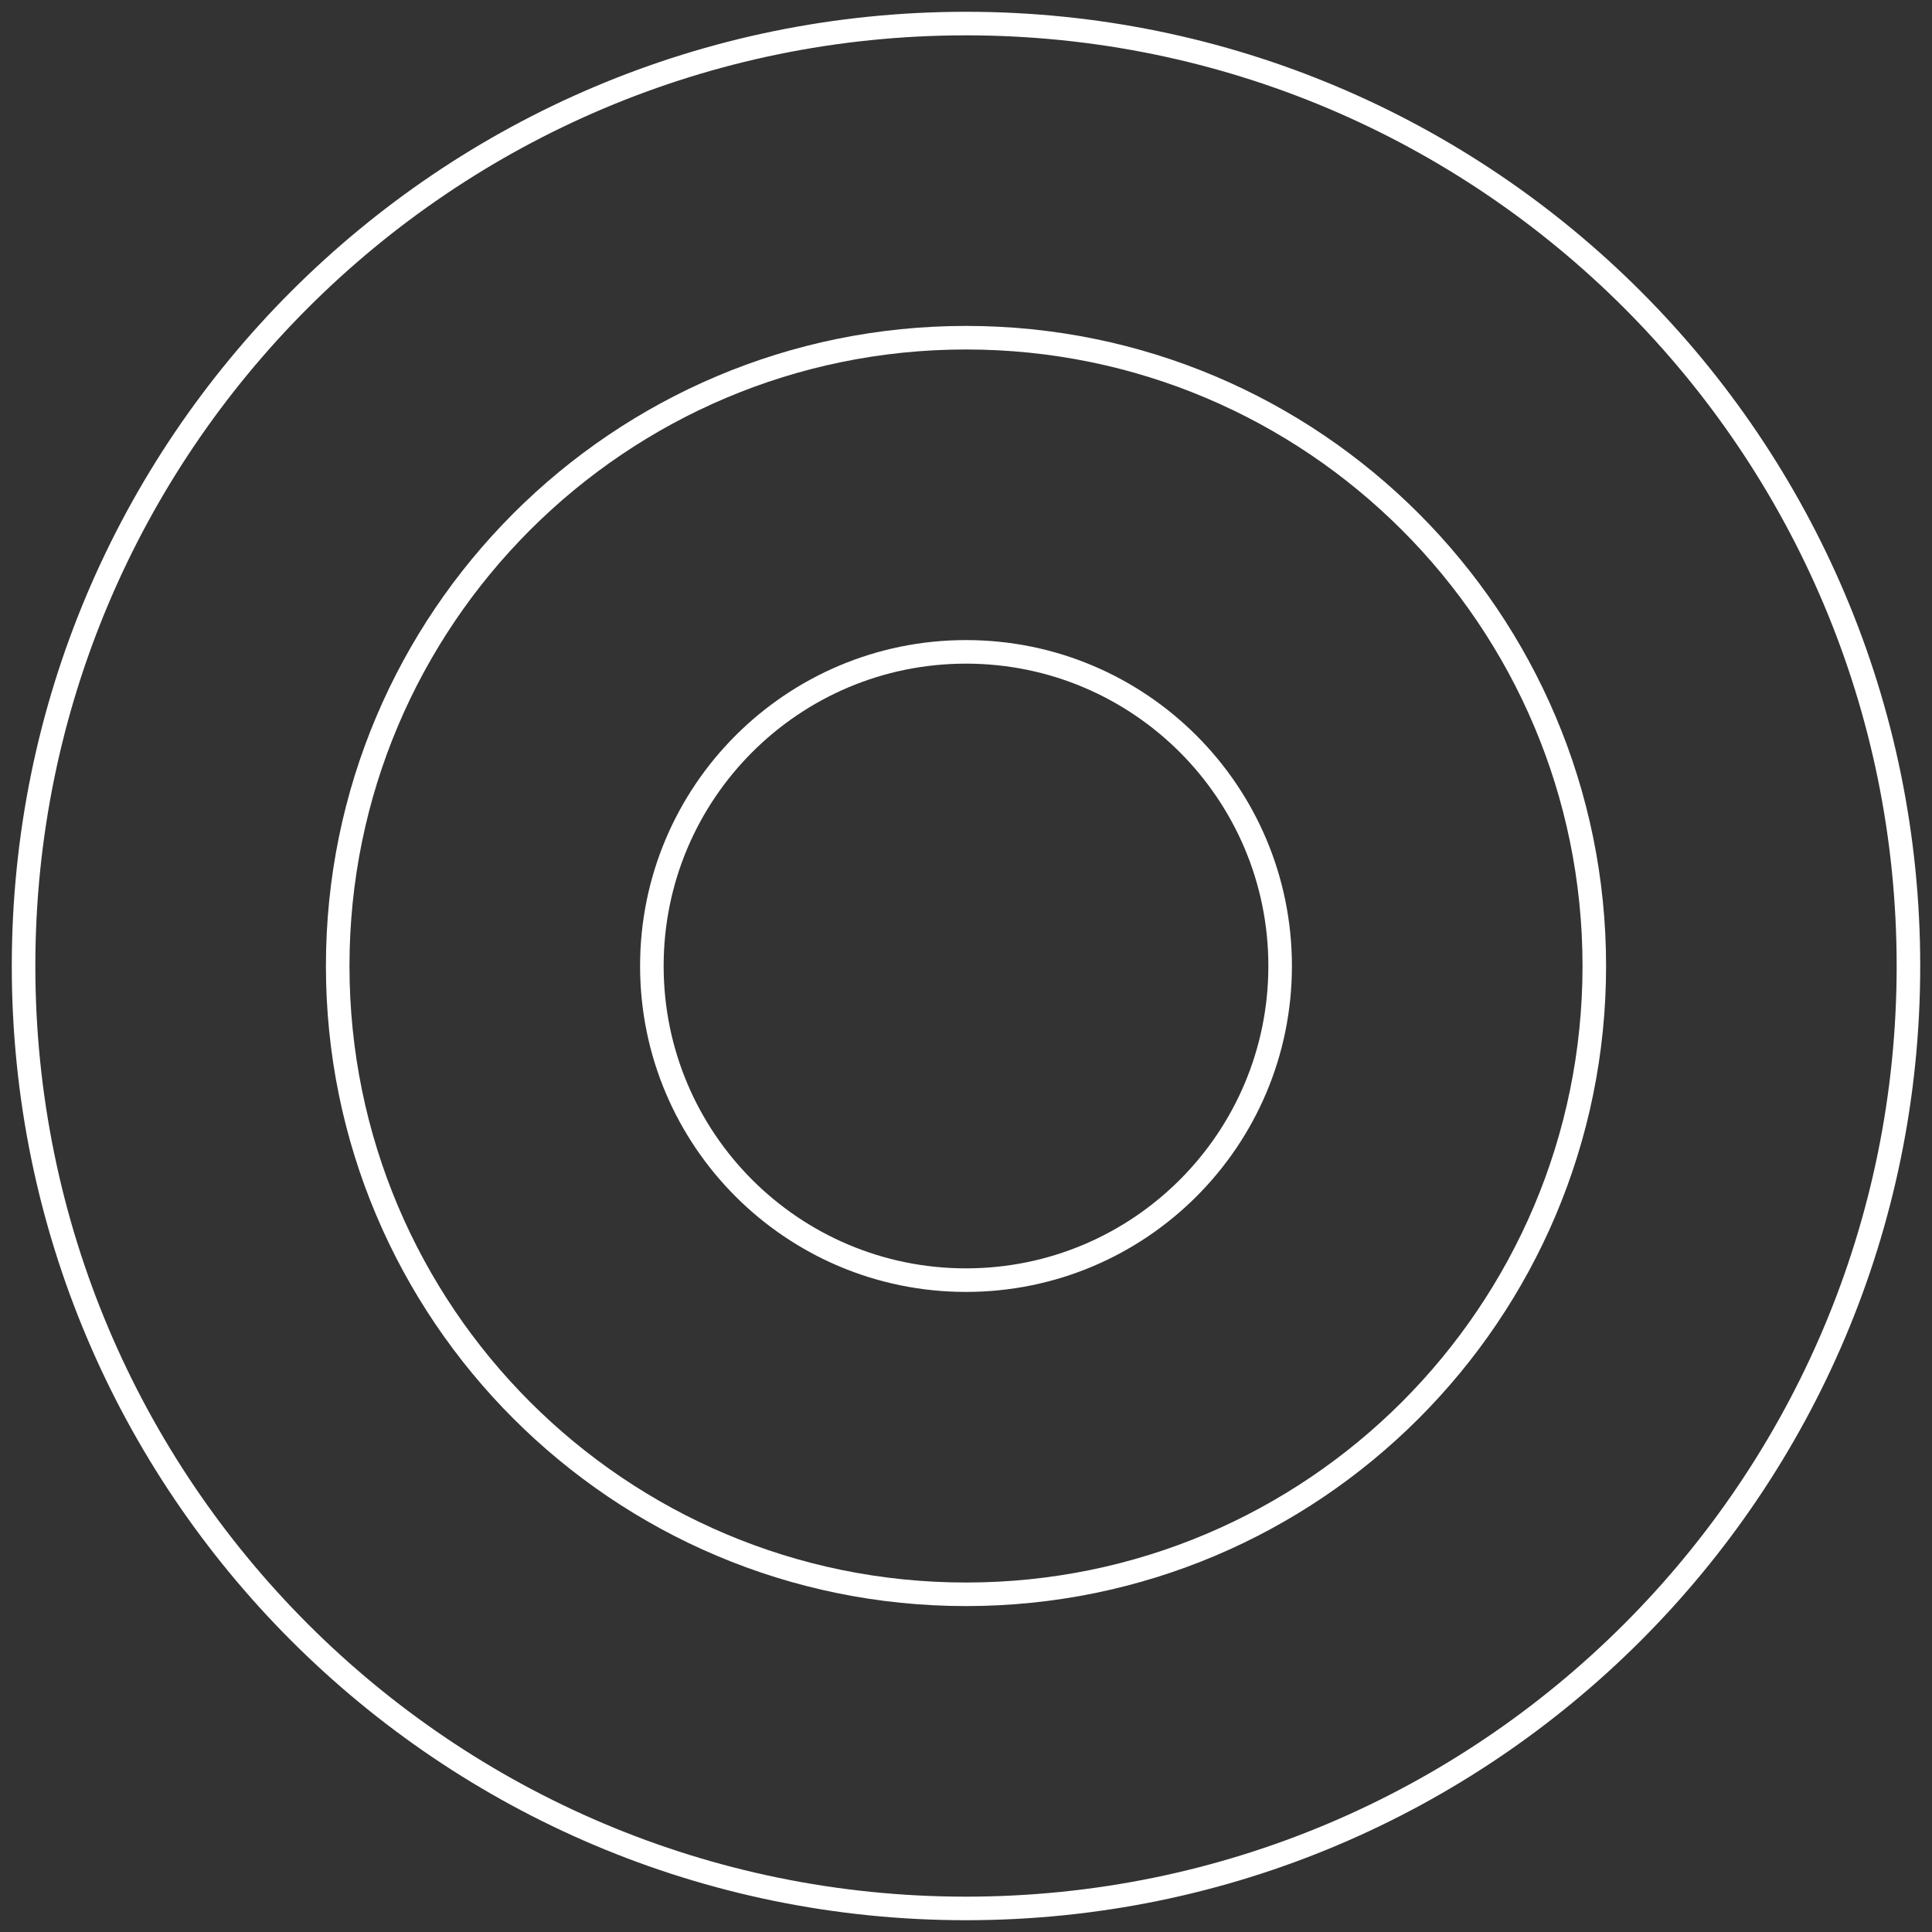 <?xml version="1.0" encoding="UTF-8"?> <svg xmlns="http://www.w3.org/2000/svg" width="82" height="82" viewBox="0 0 82 82" fill="none"><rect x="0" y="0" width="82" height="82" fill="#333333" stroke="none"/> <path d="M41 81C63.091 81 81 63.091 81 41C81 18.909 63.091 1 41 1C18.909 1 1 18.909 1 41C1 63.091 18.909 81 41 81Z" stroke="white" stroke-miterlimit="10"></path> <path d="M41 67.667C55.728 67.667 67.667 55.727 67.667 41C67.667 26.272 55.728 14.333 41 14.333C26.272 14.333 14.333 26.272 14.333 41C14.333 55.727 26.272 67.667 41 67.667Z" stroke="white" stroke-miterlimit="10"></path> <path d="M41 54.333C48.364 54.333 54.333 48.364 54.333 41C54.333 33.636 48.364 27.667 41 27.667C33.636 27.667 27.667 33.636 27.667 41C27.667 48.364 33.636 54.333 41 54.333Z" stroke="white" stroke-miterlimit="10"></path> </svg> 